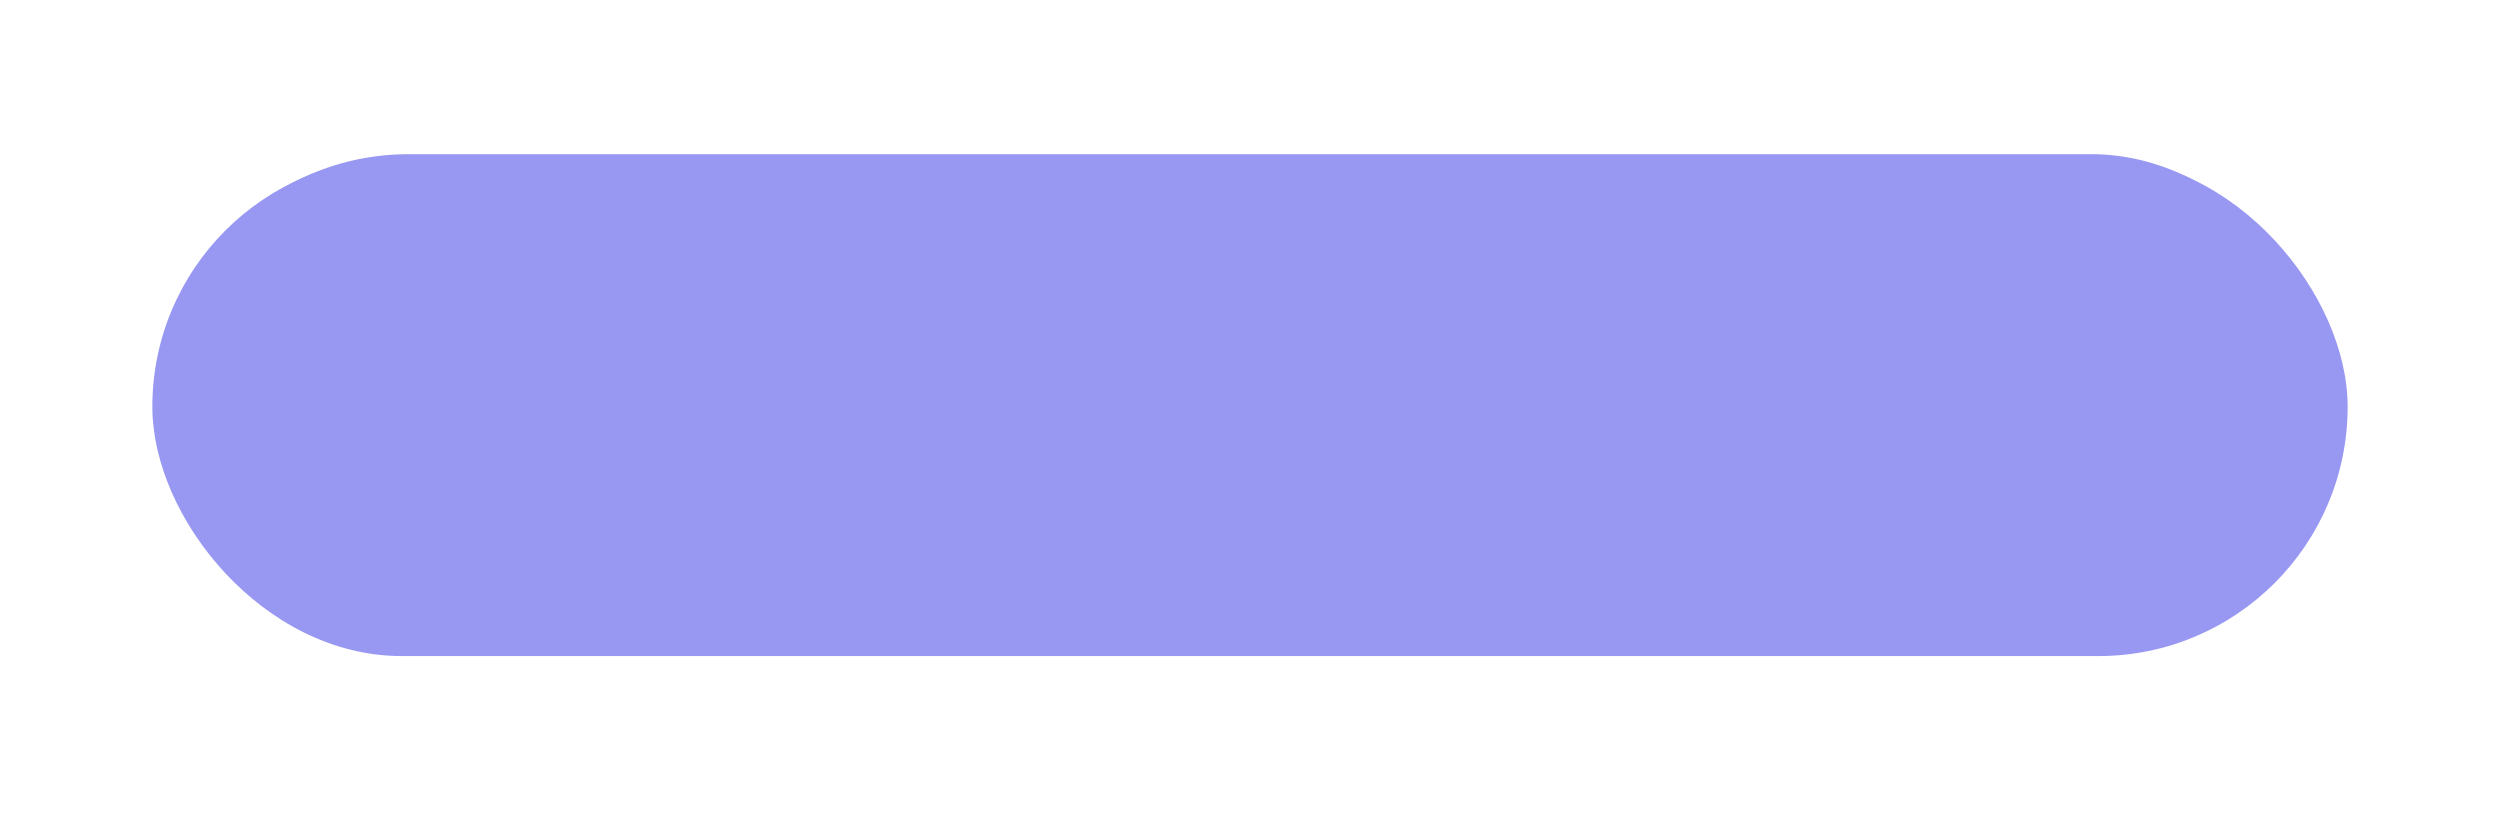 <?xml version="1.0" encoding="UTF-8"?> <svg xmlns="http://www.w3.org/2000/svg" width="361" height="118" viewBox="0 0 361 118" fill="none"><g filter="url(#filter0_ddddiii_347_554)"><rect x="23" y="21" width="315" height="72" rx="36" fill="#9898F3"></rect></g><g filter="url(#filter1_dddii_347_554)"><rect x="22" y="17" width="317" height="72" rx="36" fill="#9898F3"></rect></g><defs><filter id="filter0_ddddiii_347_554" x="0.1" y="0.1" width="360.8" height="117.8" filterUnits="userSpaceOnUse" color-interpolation-filters="sRGB"><feFlood flood-opacity="0" result="BackgroundImageFix"></feFlood><feColorMatrix in="SourceAlpha" type="matrix" values="0 0 0 0 0 0 0 0 0 0 0 0 0 0 0 0 0 0 127 0" result="hardAlpha"></feColorMatrix><feMorphology radius="10.309" operator="erode" in="SourceAlpha" result="effect1_dropShadow_347_554"></feMorphology><feOffset dy="10.309"></feOffset><feGaussianBlur stdDeviation="0.994"></feGaussianBlur><feComposite in2="hardAlpha" operator="out"></feComposite><feColorMatrix type="matrix" values="0 0 0 0 0 0 0 0 0 0 0 0 0 0 0 0 0 0 0.9 0"></feColorMatrix><feBlend mode="normal" in2="BackgroundImageFix" result="effect1_dropShadow_347_554"></feBlend><feColorMatrix in="SourceAlpha" type="matrix" values="0 0 0 0 0 0 0 0 0 0 0 0 0 0 0 0 0 0 127 0" result="hardAlpha"></feColorMatrix><feMorphology radius="9.572" operator="erode" in="SourceAlpha" result="effect2_dropShadow_347_554"></feMorphology><feOffset dy="13.254"></feOffset><feGaussianBlur stdDeviation="3.277"></feGaussianBlur><feComposite in2="hardAlpha" operator="out"></feComposite><feColorMatrix type="matrix" values="0 0 0 0 0 0 0 0 0 0 0 0 0 0 0 0 0 0 0.25 0"></feColorMatrix><feBlend mode="normal" in2="effect1_dropShadow_347_554" result="effect2_dropShadow_347_554"></feBlend><feColorMatrix in="SourceAlpha" type="matrix" values="0 0 0 0 0 0 0 0 0 0 0 0 0 0 0 0 0 0 127 0" result="hardAlpha"></feColorMatrix><feMorphology radius="11.781" operator="erode" in="SourceAlpha" result="effect3_dropShadow_347_554"></feMorphology><feOffset dy="19.145"></feOffset><feGaussianBlur stdDeviation="5.854"></feGaussianBlur><feComposite in2="hardAlpha" operator="out"></feComposite><feColorMatrix type="matrix" values="0 0 0 0 0 0 0 0 0 0 0 0 0 0 0 0 0 0 0.25 0"></feColorMatrix><feBlend mode="normal" in2="effect2_dropShadow_347_554" result="effect3_dropShadow_347_554"></feBlend><feColorMatrix in="SourceAlpha" type="matrix" values="0 0 0 0 0 0 0 0 0 0 0 0 0 0 0 0 0 0 127 0" result="hardAlpha"></feColorMatrix><feOffset dy="2"></feOffset><feGaussianBlur stdDeviation="11.45"></feGaussianBlur><feComposite in2="hardAlpha" operator="out"></feComposite><feColorMatrix type="matrix" values="0 0 0 0 0.596 0 0 0 0 0.596 0 0 0 0 0.953 0 0 0 0.6 0"></feColorMatrix><feBlend mode="normal" in2="effect3_dropShadow_347_554" result="effect4_dropShadow_347_554"></feBlend><feBlend mode="normal" in="SourceGraphic" in2="effect4_dropShadow_347_554" result="shape"></feBlend><feColorMatrix in="SourceAlpha" type="matrix" values="0 0 0 0 0 0 0 0 0 0 0 0 0 0 0 0 0 0 127 0" result="hardAlpha"></feColorMatrix><feMorphology radius="20.618" operator="dilate" in="SourceAlpha" result="effect5_innerShadow_347_554"></feMorphology><feOffset dy="-21.354"></feOffset><feGaussianBlur stdDeviation="1.362"></feGaussianBlur><feComposite in2="hardAlpha" operator="arithmetic" k2="-1" k3="1"></feComposite><feColorMatrix type="matrix" values="0 0 0 0 0 0 0 0 0 0 0 0 0 0 0 0 0 0 0.5 0"></feColorMatrix><feBlend mode="normal" in2="shape" result="effect5_innerShadow_347_554"></feBlend><feColorMatrix in="SourceAlpha" type="matrix" values="0 0 0 0 0 0 0 0 0 0 0 0 0 0 0 0 0 0 127 0" result="hardAlpha"></feColorMatrix><feMorphology radius="20.618" operator="dilate" in="SourceAlpha" result="effect6_innerShadow_347_554"></feMorphology><feOffset dx="-20.618" dy="-11.045"></feOffset><feGaussianBlur stdDeviation="1.362"></feGaussianBlur><feComposite in2="hardAlpha" operator="arithmetic" k2="-1" k3="1"></feComposite><feColorMatrix type="matrix" values="0 0 0 0 0.596 0 0 0 0 0.596 0 0 0 0 0.953 0 0 0 1 0"></feColorMatrix><feBlend mode="normal" in2="effect5_innerShadow_347_554" result="effect6_innerShadow_347_554"></feBlend><feColorMatrix in="SourceAlpha" type="matrix" values="0 0 0 0 0 0 0 0 0 0 0 0 0 0 0 0 0 0 127 0" result="hardAlpha"></feColorMatrix><feMorphology radius="20.618" operator="dilate" in="SourceAlpha" result="effect7_innerShadow_347_554"></feMorphology><feOffset dx="20.618" dy="-11.045"></feOffset><feGaussianBlur stdDeviation="1.362"></feGaussianBlur><feComposite in2="hardAlpha" operator="arithmetic" k2="-1" k3="1"></feComposite><feColorMatrix type="matrix" values="0 0 0 0 0.596 0 0 0 0 0.596 0 0 0 0 0.953 0 0 0 1 0"></feColorMatrix><feBlend mode="normal" in2="effect6_innerShadow_347_554" result="effect7_innerShadow_347_554"></feBlend></filter><filter id="filter1_dddii_347_554" x="14.637" y="9.637" width="331.727" height="86.727" filterUnits="userSpaceOnUse" color-interpolation-filters="sRGB"><feFlood flood-opacity="0" result="BackgroundImageFix"></feFlood><feColorMatrix in="SourceAlpha" type="matrix" values="0 0 0 0 0 0 0 0 0 0 0 0 0 0 0 0 0 0 127 0" result="hardAlpha"></feColorMatrix><feOffset dy="0.736"></feOffset><feComposite in2="hardAlpha" operator="out"></feComposite><feColorMatrix type="matrix" values="0 0 0 0 0.596 0 0 0 0 0.596 0 0 0 0 0.953 0 0 0 0.5 0"></feColorMatrix><feBlend mode="normal" in2="BackgroundImageFix" result="effect1_dropShadow_347_554"></feBlend><feColorMatrix in="SourceAlpha" type="matrix" values="0 0 0 0 0 0 0 0 0 0 0 0 0 0 0 0 0 0 127 0" result="hardAlpha"></feColorMatrix><feOffset dy="2"></feOffset><feComposite in2="hardAlpha" operator="out"></feComposite><feColorMatrix type="matrix" values="0 0 0 0 0.596 0 0 0 0 0.596 0 0 0 0 0.953 0 0 0 0.2 0"></feColorMatrix><feBlend mode="normal" in2="effect1_dropShadow_347_554" result="effect2_dropShadow_347_554"></feBlend><feColorMatrix in="SourceAlpha" type="matrix" values="0 0 0 0 0 0 0 0 0 0 0 0 0 0 0 0 0 0 127 0" result="hardAlpha"></feColorMatrix><feOffset dy="3"></feOffset><feComposite in2="hardAlpha" operator="out"></feComposite><feColorMatrix type="matrix" values="0 0 0 0 0.596 0 0 0 0 0.596 0 0 0 0 0.953 0 0 0 0.1 0"></feColorMatrix><feBlend mode="normal" in2="effect2_dropShadow_347_554" result="effect3_dropShadow_347_554"></feBlend><feBlend mode="normal" in="SourceGraphic" in2="effect3_dropShadow_347_554" result="shape"></feBlend><feColorMatrix in="SourceAlpha" type="matrix" values="0 0 0 0 0 0 0 0 0 0 0 0 0 0 0 0 0 0 127 0" result="hardAlpha"></feColorMatrix><feOffset dx="7.363" dy="7.363"></feOffset><feGaussianBlur stdDeviation="14.727"></feGaussianBlur><feComposite in2="hardAlpha" operator="arithmetic" k2="-1" k3="1"></feComposite><feColorMatrix type="matrix" values="0 0 0 0 1 0 0 0 0 1 0 0 0 0 1 0 0 0 0.4 0"></feColorMatrix><feBlend mode="normal" in2="shape" result="effect4_innerShadow_347_554"></feBlend><feColorMatrix in="SourceAlpha" type="matrix" values="0 0 0 0 0 0 0 0 0 0 0 0 0 0 0 0 0 0 127 0" result="hardAlpha"></feColorMatrix><feOffset dx="-7.363" dy="-7.363"></feOffset><feGaussianBlur stdDeviation="14.727"></feGaussianBlur><feComposite in2="hardAlpha" operator="arithmetic" k2="-1" k3="1"></feComposite><feColorMatrix type="matrix" values="0 0 0 0 1 0 0 0 0 1 0 0 0 0 1 0 0 0 0.4 0"></feColorMatrix><feBlend mode="normal" in2="effect4_innerShadow_347_554" result="effect5_innerShadow_347_554"></feBlend></filter></defs></svg> 